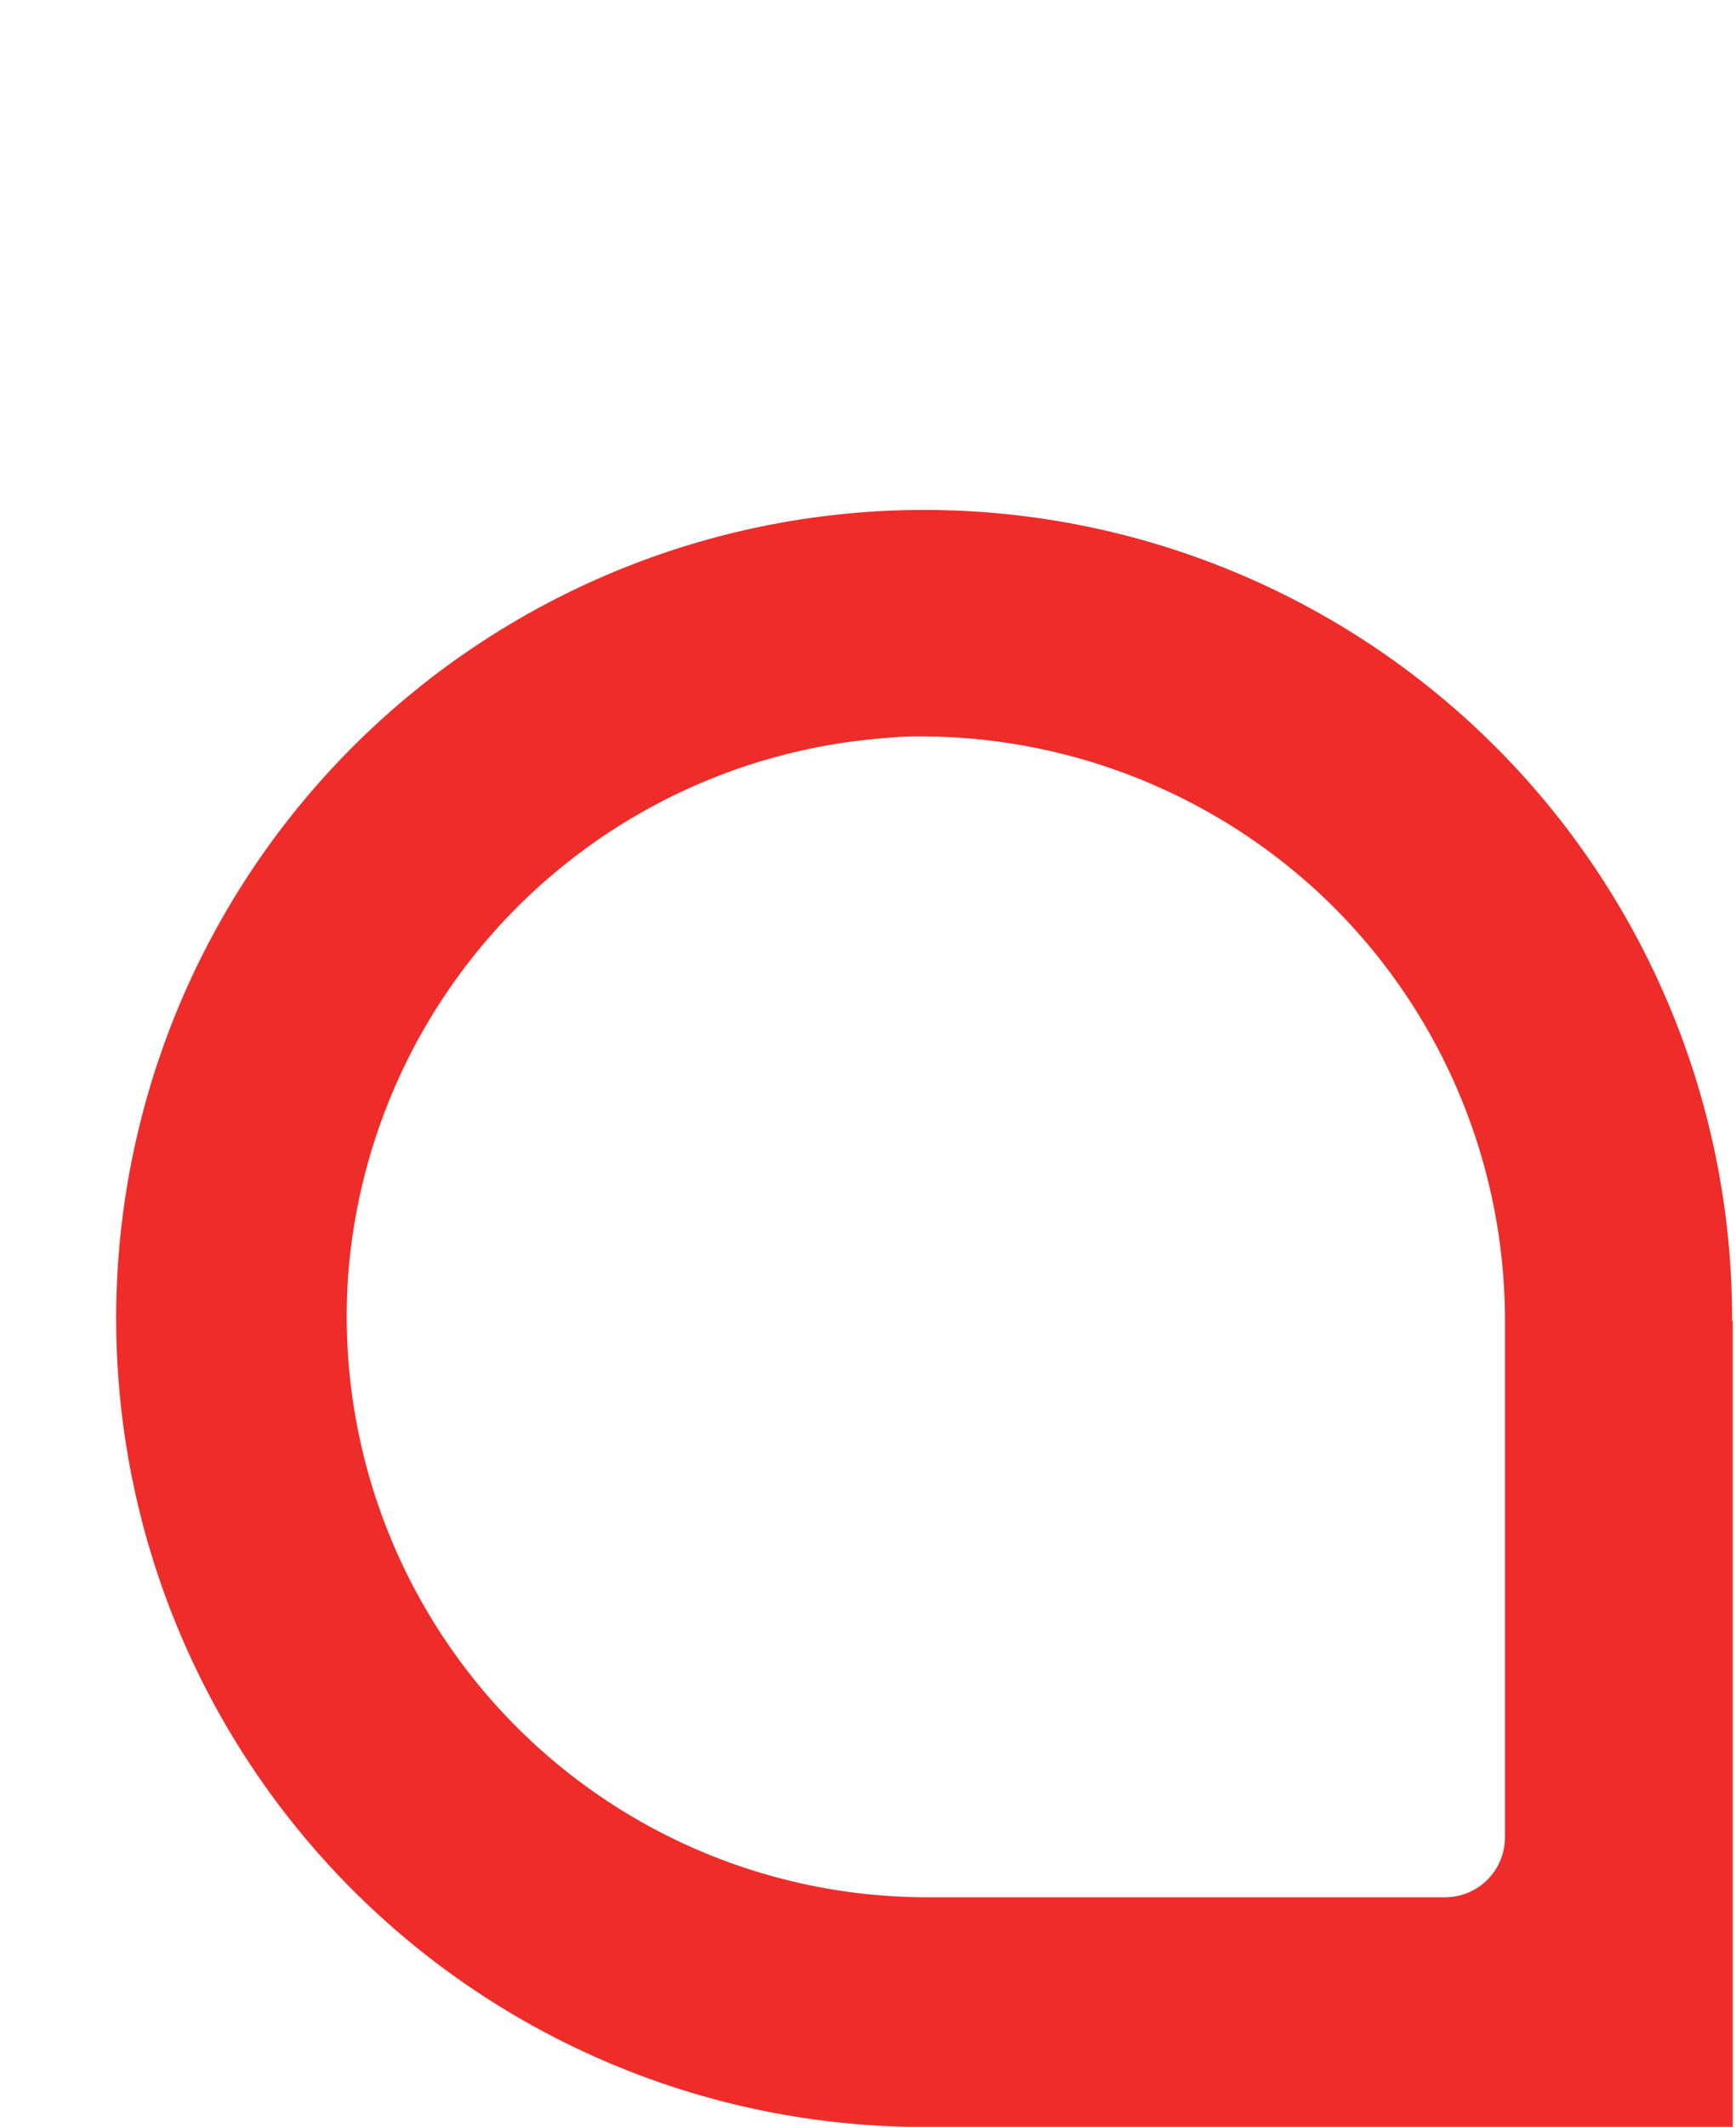 <svg id="Layer_1" data-name="Layer 1" xmlns="http://www.w3.org/2000/svg" viewBox="0 0 107 131"><defs><style>.cls-1{fill:#ee2d2a;}</style></defs><path class="cls-1" d="M106.76,81.36v-.2A49.8,49.8,0,1,0,56,131h50.8V81.36Zm-25.4-26.3a36,36,0,0,1,11.4,26.1v32a3.69,3.69,0,0,1-3.7,3.7h-32a35.78,35.78,0,0,1-35.6-38.3,35.92,35.92,0,0,1,33.1-33.1,22.6,22.6,0,0,1,2.6-.1A36.18,36.18,0,0,1,81.36,55.06Z"/></svg>